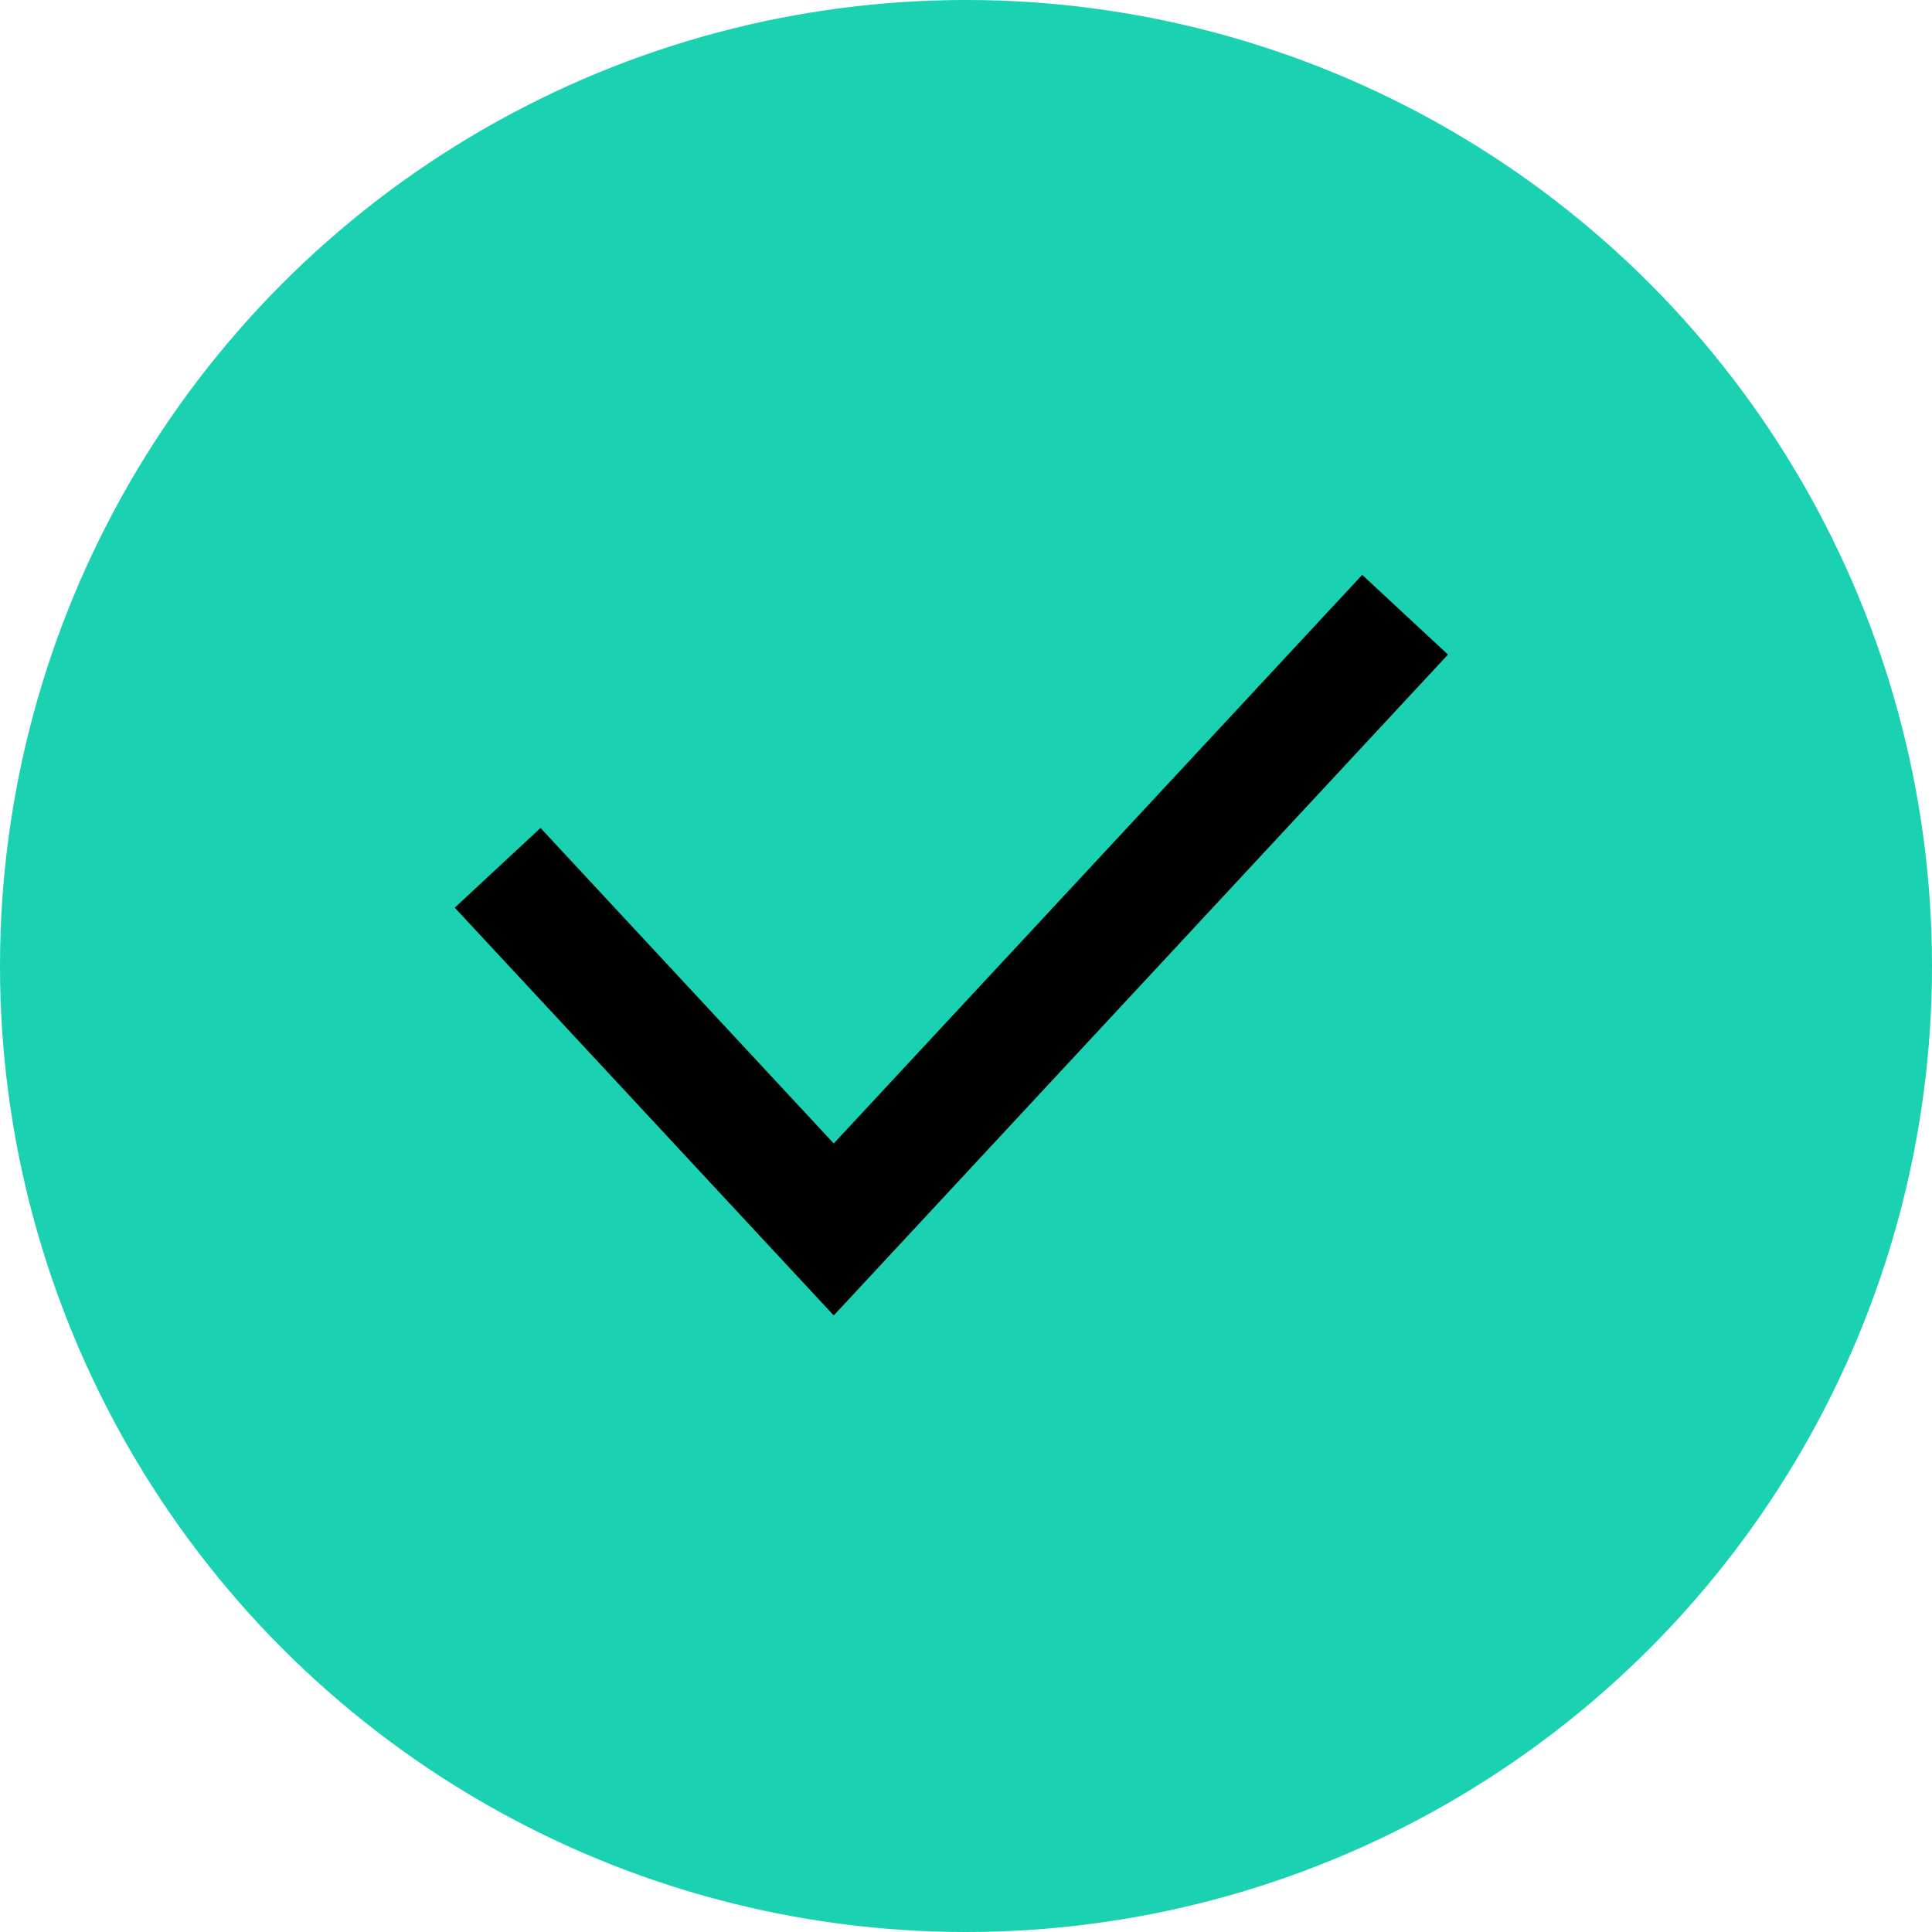 <svg width="33" height="33" viewBox="0 0 33 33" fill="none" xmlns="http://www.w3.org/2000/svg">
<circle cx="16.5" cy="16.5" r="16.5" fill="#1AD1B1"/>
<path d="M8.5 14.823L14.241 21L24 10.5" stroke="black" stroke-width="2"/>
</svg>

